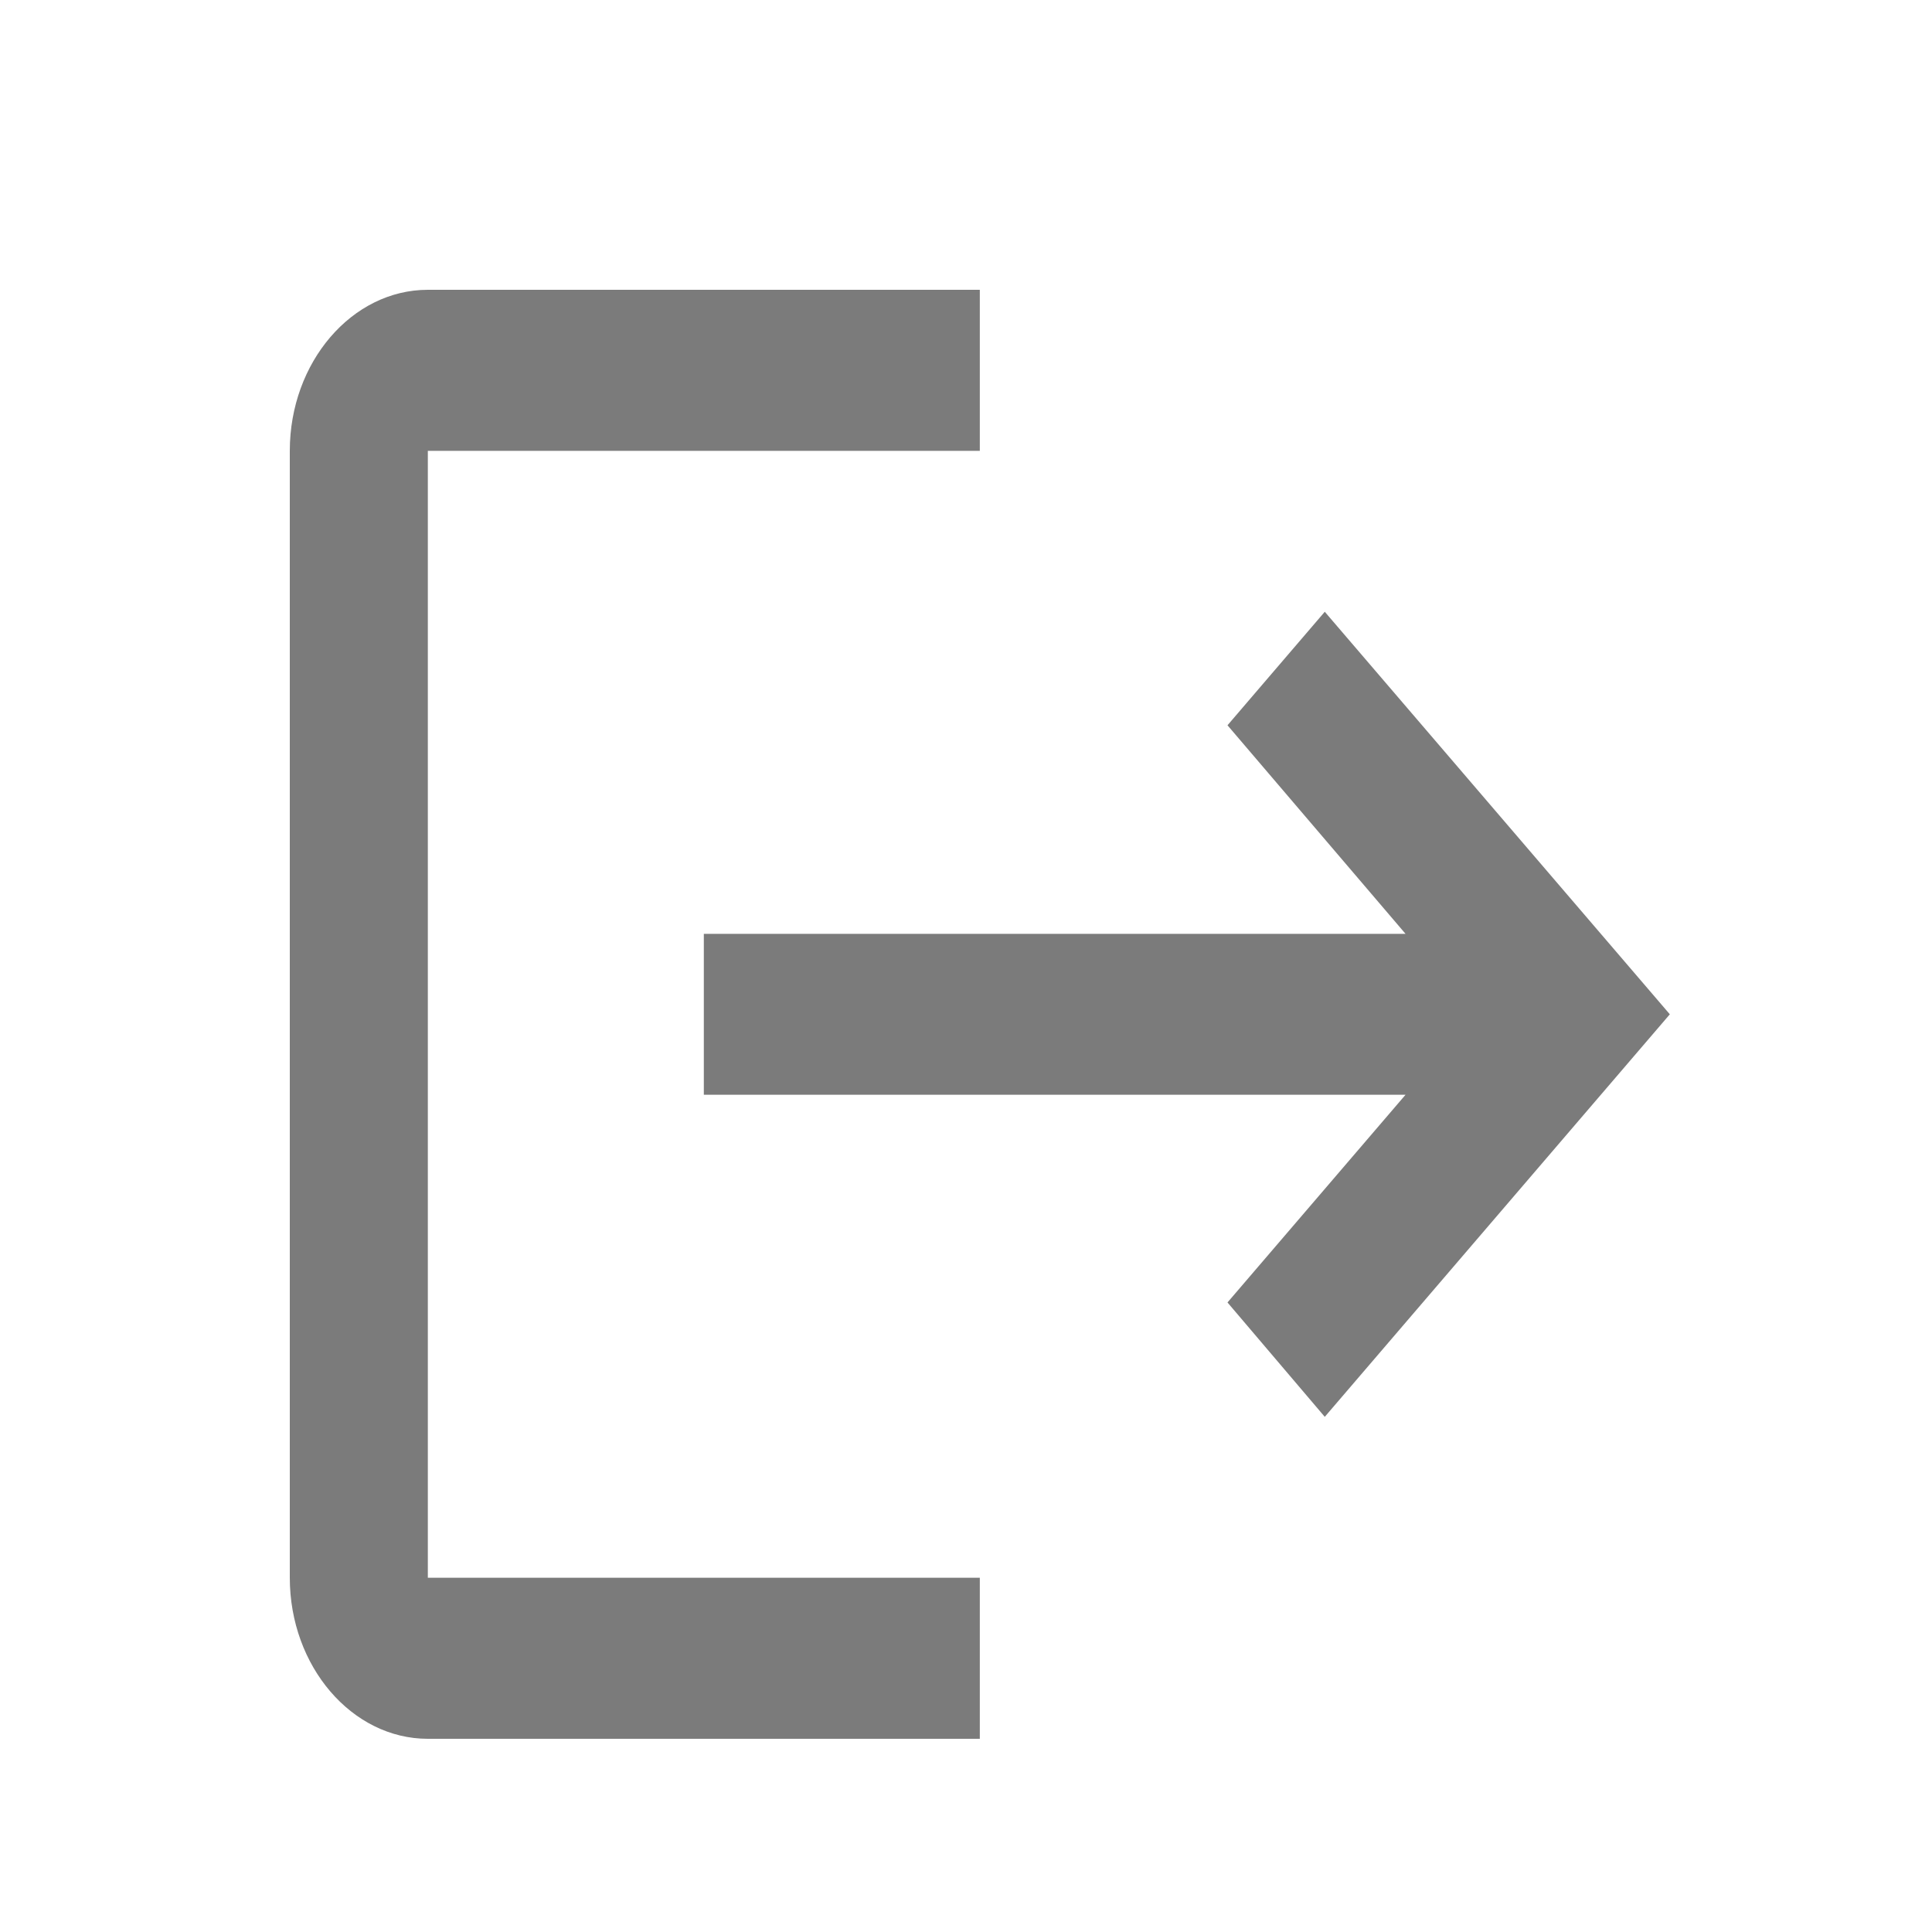 <svg width="20" height="20" viewBox="0 0 20 20" fill="none" xmlns="http://www.w3.org/2000/svg">
<path d="M13.714 6.333L12.707 7.508L14.55 9.667H7.286V11.333H14.55L12.707 13.483L13.714 14.667L17.286 10.5L13.714 6.333ZM4.429 4.667H10.143V3H4.429C3.643 3 3 3.75 3 4.667V16.333C3 17.25 3.643 18 4.429 18H10.143V16.333H4.429V4.667Z" fill="#7B7B7B"/>
</svg>

